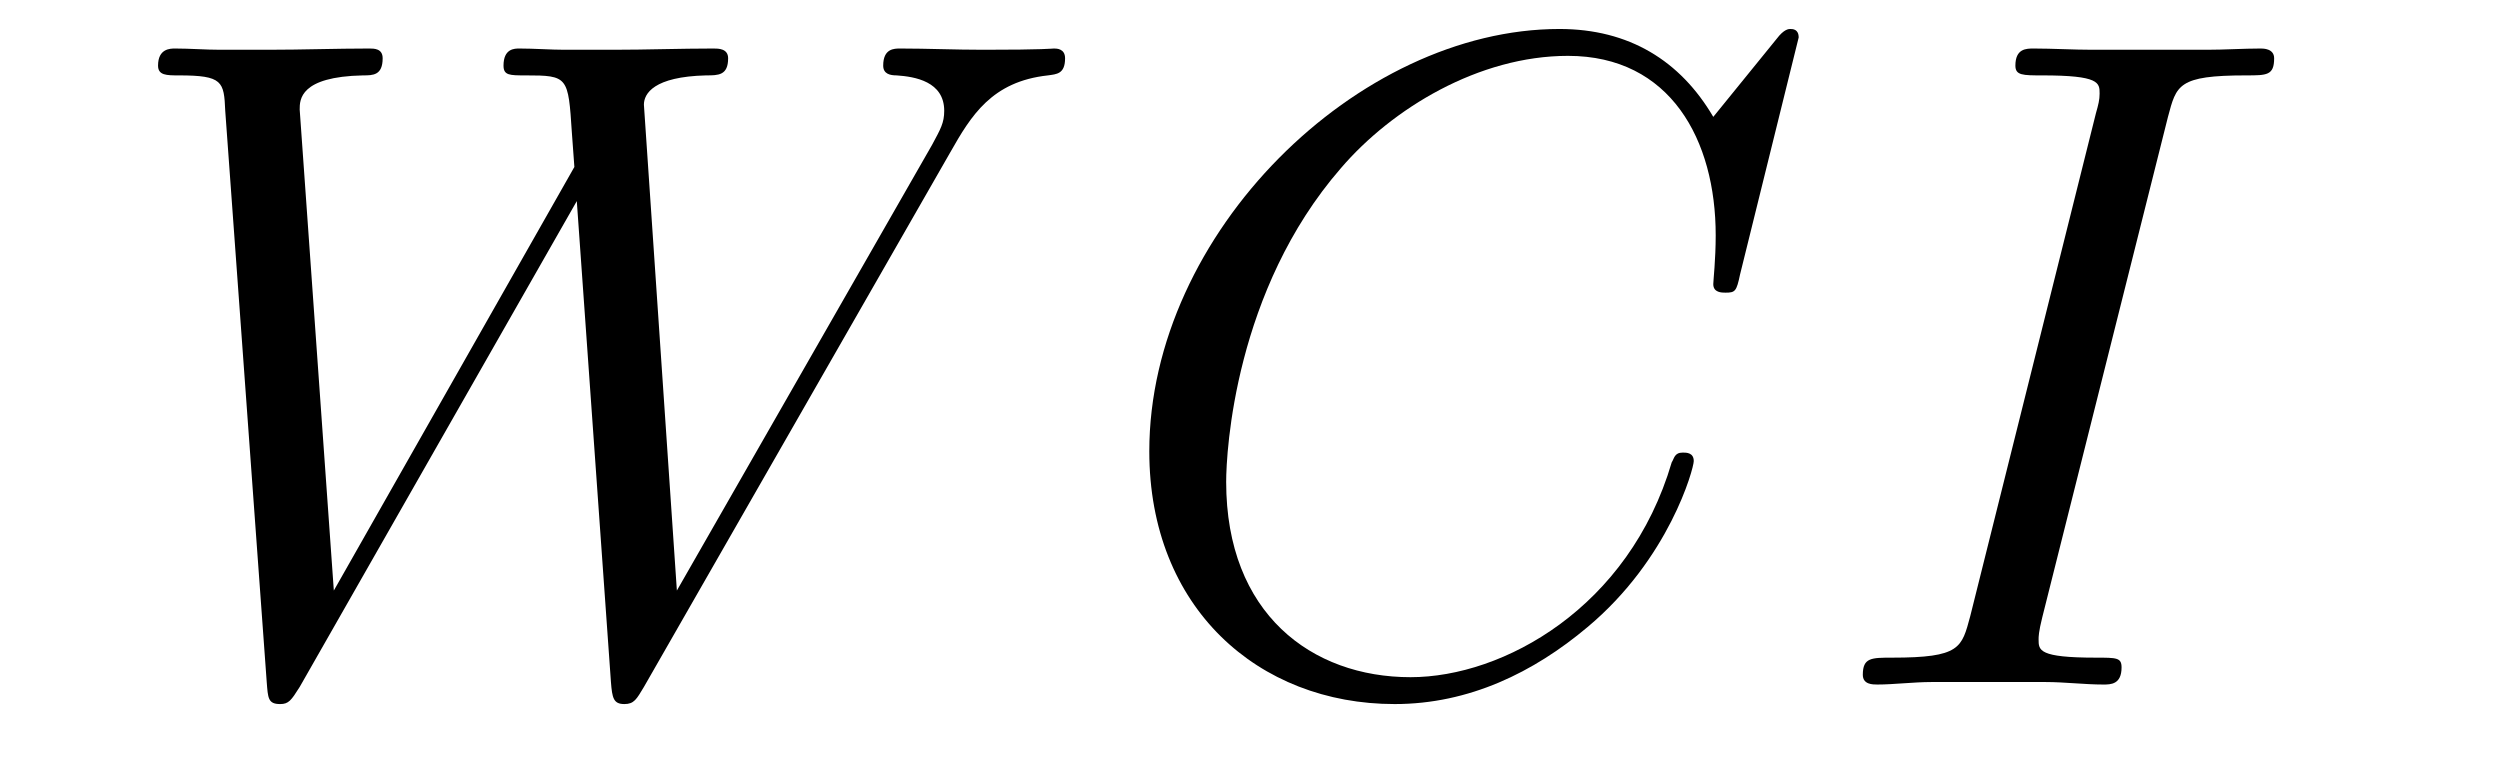 <?xml version='1.0'?>
<!-- This file was generated by dvisvgm 1.9.2 -->
<svg height='10pt' version='1.1' viewBox='0 -10 32 10' width='32pt' xmlns='http://www.w3.org/2000/svg' xmlns:xlink='http://www.w3.org/1999/xlink'>
<g id='page1'>
<g transform='matrix(1 0 0 1 -127 653)'>
<path d='M139.164 -661.051C139.43 -661.52 139.695 -661.957 140.414 -662.035C140.523 -662.051 140.633 -662.051 140.633 -662.254C140.633 -662.379 140.523 -662.379 140.492 -662.379C140.461 -662.379 140.383 -662.363 139.586 -662.363C139.227 -662.363 138.867 -662.379 138.523 -662.379C138.445 -662.379 138.305 -662.379 138.305 -662.16C138.305 -662.051 138.398 -662.035 138.477 -662.035C138.711 -662.019 139.086 -661.957 139.086 -661.582C139.086 -661.426 139.039 -661.348 138.93 -661.145L135.664 -655.441L135.242 -661.66C135.242 -661.801 135.367 -662.019 136.039 -662.035C136.195 -662.035 136.32 -662.035 136.32 -662.254C136.32 -662.379 136.195 -662.379 136.133 -662.379C135.711 -662.379 135.273 -662.363 134.852 -662.363H134.227C134.055 -662.363 133.836 -662.379 133.648 -662.379C133.586 -662.379 133.445 -662.379 133.445 -662.16C133.445 -662.035 133.523 -662.035 133.727 -662.035C134.273 -662.035 134.273 -662.019 134.32 -661.301L134.352 -660.863L131.273 -655.441L130.836 -661.598C130.836 -661.723 130.836 -662.019 131.648 -662.035C131.773 -662.035 131.898 -662.035 131.898 -662.254C131.898 -662.379 131.789 -662.379 131.727 -662.379C131.305 -662.379 130.867 -662.363 130.43 -662.363H129.82C129.633 -662.363 129.43 -662.379 129.242 -662.379C129.18 -662.379 129.023 -662.379 129.023 -662.16C129.023 -662.035 129.133 -662.035 129.289 -662.035C129.852 -662.035 129.867 -661.957 129.883 -661.582L130.414 -654.27C130.43 -654.066 130.43 -653.988 130.586 -653.988C130.695 -653.988 130.727 -654.035 130.836 -654.207L134.383 -660.426L134.82 -654.27C134.836 -654.066 134.852 -653.988 134.992 -653.988C135.117 -653.988 135.148 -654.051 135.242 -654.207L139.164 -661.051ZM139.437 -654.238' fill-rule='evenodd'/>
<path d='M150.023 -662.52C150.023 -662.629 149.945 -662.629 149.914 -662.629C149.898 -662.629 149.836 -662.629 149.742 -662.504L148.93 -661.504C148.508 -662.223 147.852 -662.629 146.961 -662.629C144.383 -662.629 141.711 -660.02 141.711 -657.223C141.711 -655.223 143.102 -653.988 144.852 -653.988C145.805 -653.988 146.633 -654.395 147.32 -654.973C148.367 -655.848 148.68 -657.004 148.68 -657.098C148.68 -657.207 148.586 -657.207 148.539 -657.207C148.43 -657.207 148.43 -657.129 148.398 -657.082C147.852 -655.223 146.242 -654.332 145.055 -654.332C143.789 -654.332 142.695 -655.145 142.695 -656.832C142.695 -657.223 142.805 -659.285 144.164 -660.848C144.82 -661.613 145.93 -662.285 147.07 -662.285C148.383 -662.285 148.961 -661.207 148.961 -659.988C148.961 -659.676 148.93 -659.41 148.93 -659.363C148.93 -659.254 149.039 -659.254 149.086 -659.254C149.211 -659.254 149.227 -659.27 149.273 -659.488L150.023 -662.52ZM149.516 -654.238' fill-rule='evenodd'/>
<path d='M154.75 -661.504C154.859 -661.91 154.875 -662.035 155.75 -662.035C156.016 -662.035 156.109 -662.035 156.109 -662.254C156.109 -662.379 155.969 -662.379 155.937 -662.379C155.719 -662.379 155.469 -662.363 155.25 -662.363H153.781C153.547 -662.363 153.266 -662.379 153.031 -662.379C152.937 -662.379 152.797 -662.379 152.797 -662.16C152.797 -662.035 152.891 -662.035 153.141 -662.035C153.875 -662.035 153.875 -661.941 153.875 -661.801C153.875 -661.723 153.859 -661.66 153.828 -661.551L152.219 -655.113C152.109 -654.707 152.094 -654.582 151.219 -654.582C150.953 -654.582 150.844 -654.582 150.844 -654.363C150.844 -654.238 150.969 -654.238 151.031 -654.238C151.234 -654.238 151.5 -654.27 151.719 -654.27H153.188C153.422 -654.27 153.687 -654.238 153.922 -654.238C154.016 -654.238 154.156 -654.238 154.156 -654.457C154.156 -654.582 154.094 -654.582 153.828 -654.582C153.094 -654.582 153.094 -654.676 153.094 -654.816C153.094 -654.848 153.094 -654.91 153.141 -655.098L154.75 -661.504ZM155.516 -654.238' fill-rule='evenodd'/>
</g>
</g>
</svg>
